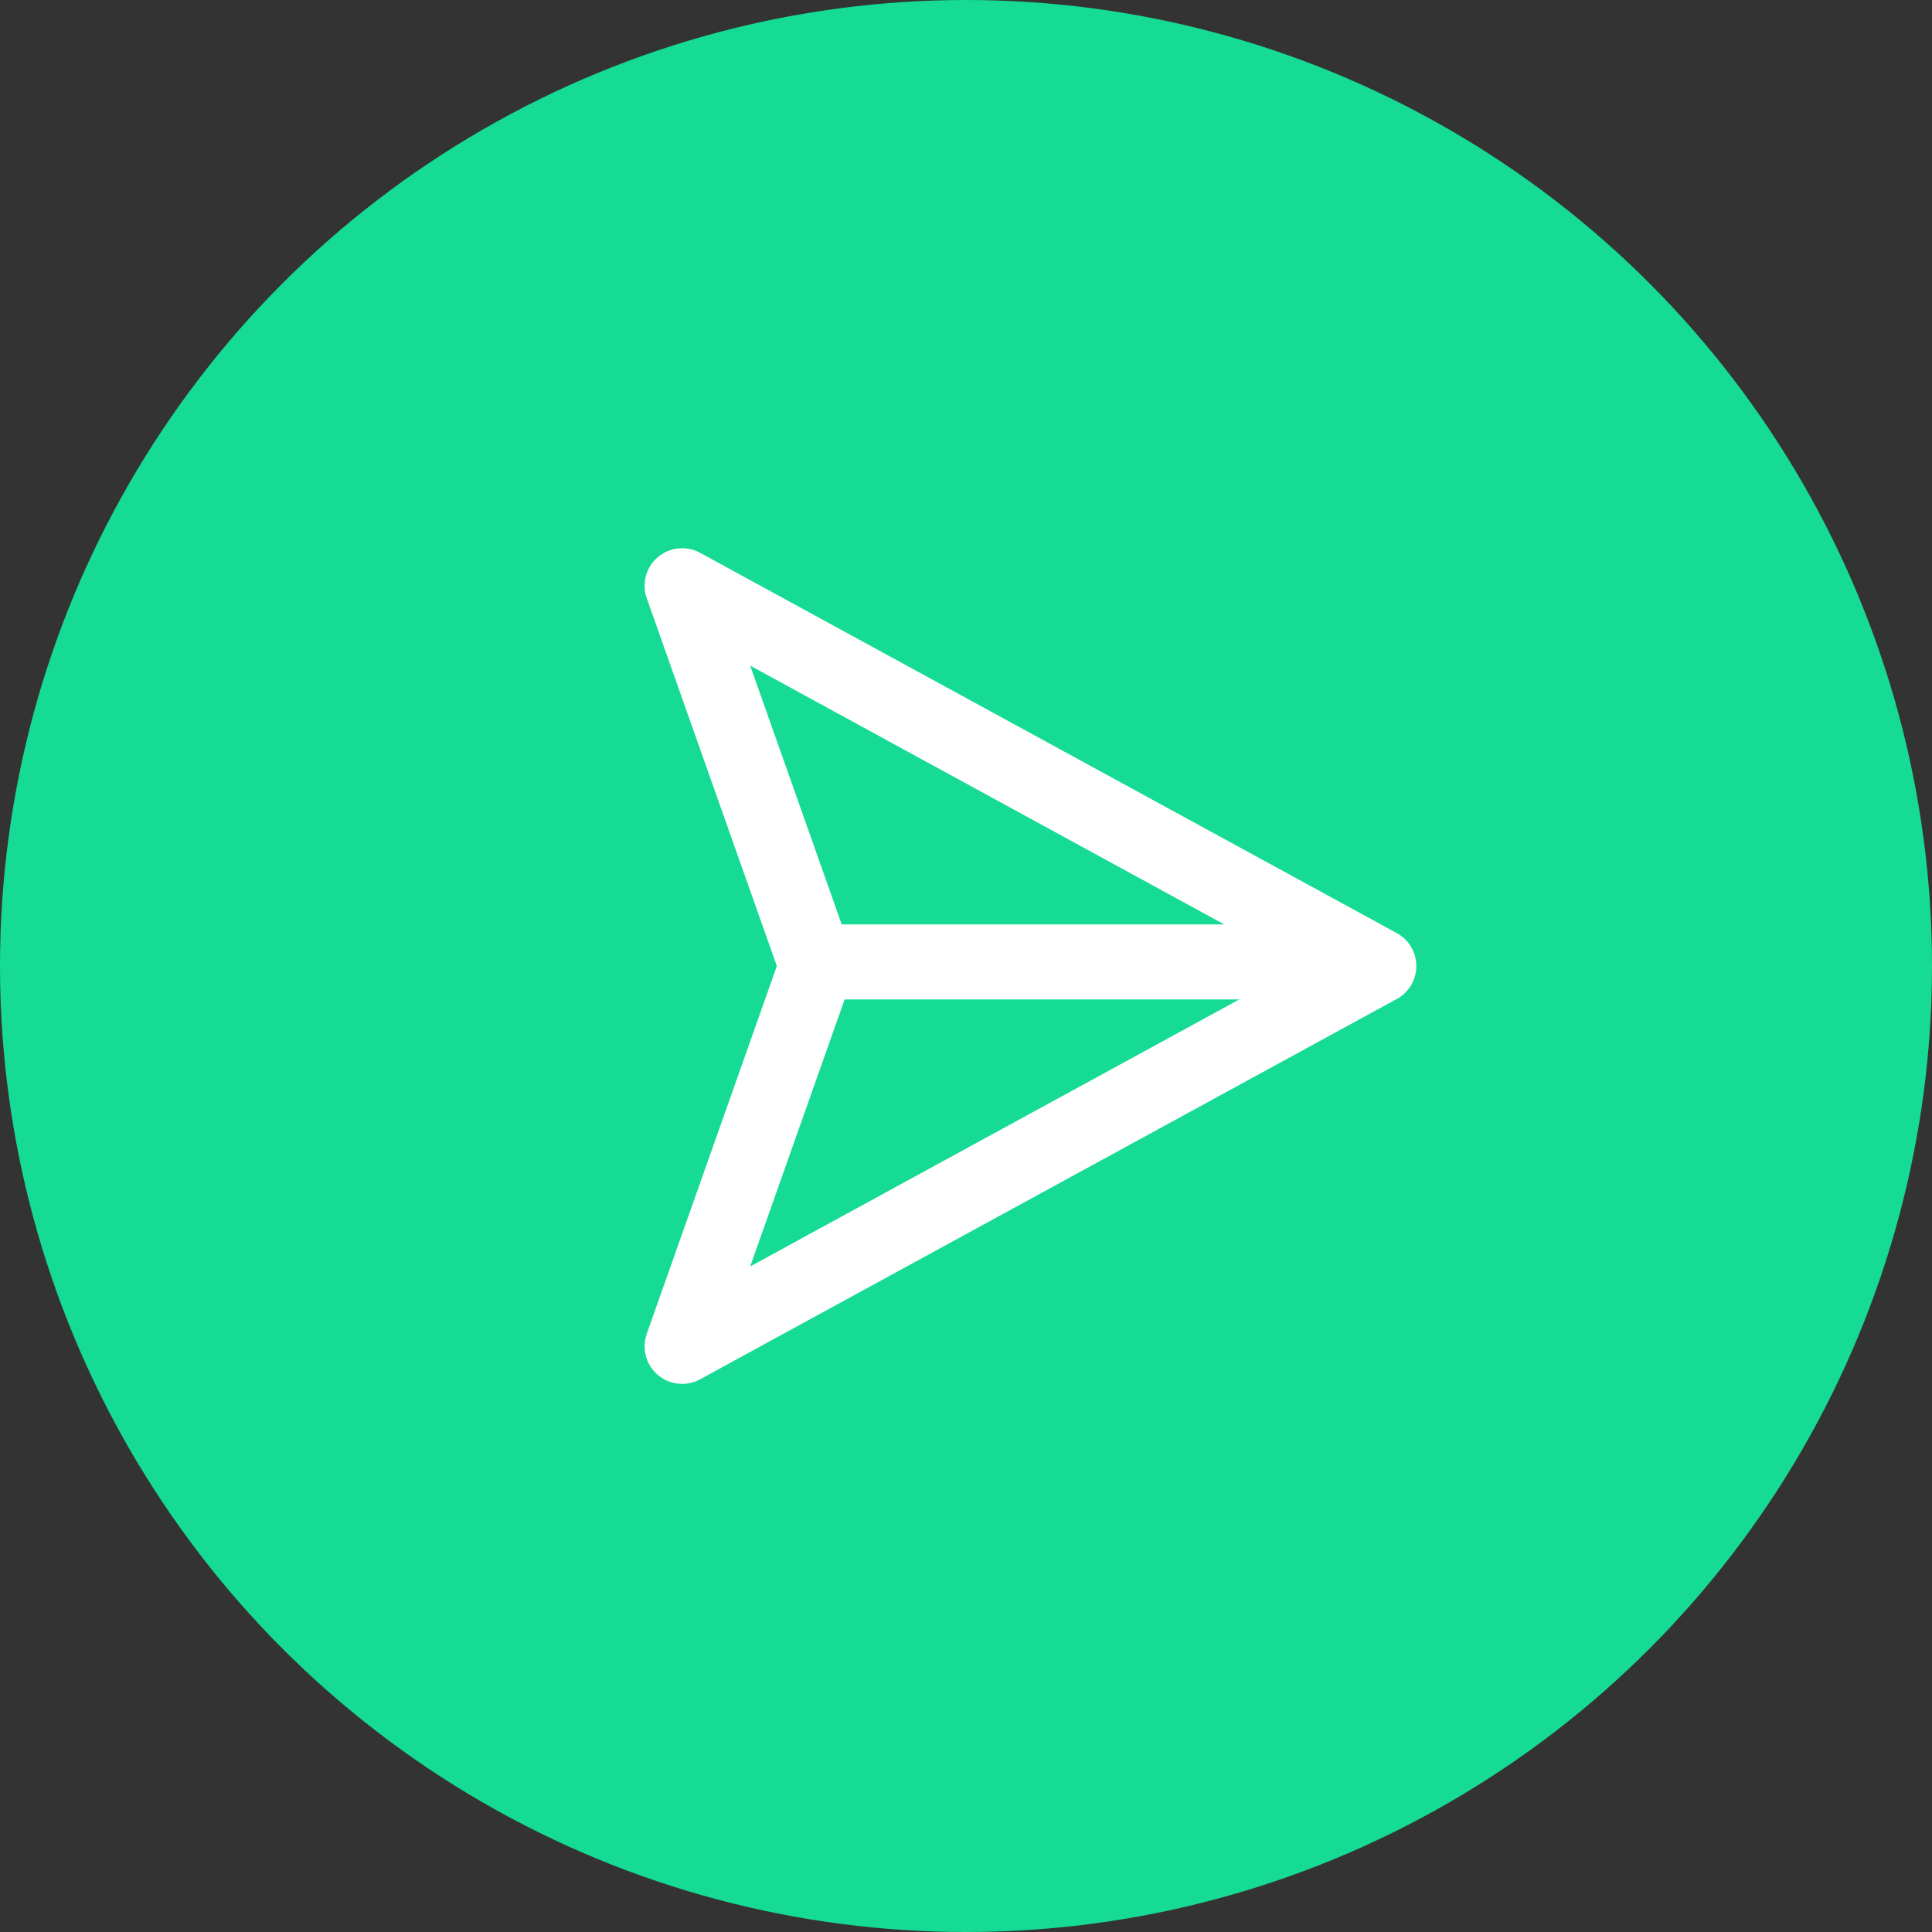 <?xml version="1.0" encoding="utf-8"?><svg xmlns="http://www.w3.org/2000/svg" width="45" height="45" viewBox="747.438 604.357 45 45"><rect x="747.438" y="604.357" width="45" height="45" fill="#333333" stroke="none"/><circle fill="#15db95" cx="769.938" cy="626.857" r="22.5"/><g fill="none" stroke="#fff" stroke-width="1.748" stroke-linejoin="round" stroke-miterlimit="10"><path d="M763.326 618l16.227 8.858-16.227 8.858 3.133-8.858z"/><path stroke-linecap="round" d="M766.582 626.762h12.72"/></g></svg>